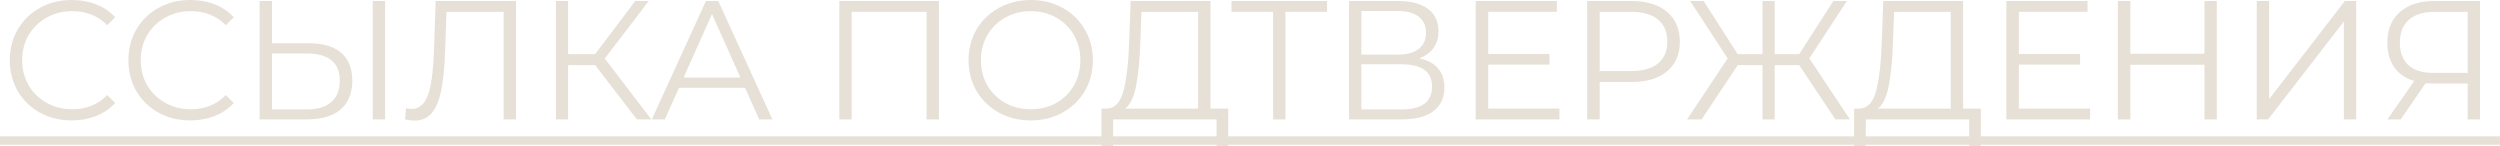 <?xml version="1.0" encoding="UTF-8"?> <svg xmlns="http://www.w3.org/2000/svg" viewBox="0 0 147.818 8.63" fill="none"><path d="M4.24 7.12C3.547 7.12 2.92 6.967 2.36 6.66C1.807 6.353 1.37 5.93 1.05 5.39C0.737 4.843 0.58 4.233 0.58 3.56C0.58 2.887 0.737 2.28 1.05 1.74C1.37 1.193 1.81 0.767 2.37 0.46C2.93 0.153 3.557 0 4.25 0C4.77 0 5.25 0.087 5.69 0.26C6.13 0.433 6.503 0.687 6.81 1.02L6.34 1.49C5.793 0.937 5.103 0.66 4.27 0.66C3.717 0.66 3.213 0.787 2.76 1.04C2.307 1.293 1.95 1.64 1.69 2.08C1.437 2.52 1.31 3.013 1.31 3.56C1.31 4.107 1.437 4.6 1.69 5.04C1.95 5.48 2.307 5.827 2.76 6.08C3.213 6.333 3.717 6.46 4.27 6.46C5.11 6.46 5.8 6.18 6.34 5.62L6.81 6.09C6.503 6.423 6.127 6.68 5.68 6.86C5.24 7.033 4.76 7.12 4.24 7.12Z" fill="#E7E0D6"></path><path d="M11.252 7.12C10.558 7.12 9.932 6.967 9.372 6.66C8.818 6.353 8.382 5.93 8.062 5.39C7.748 4.843 7.592 4.233 7.592 3.56C7.592 2.887 7.748 2.28 8.062 1.74C8.382 1.193 8.822 0.767 9.382 0.46C9.942 0.153 10.568 0 11.262 0C11.782 0 12.262 0.087 12.702 0.26C13.142 0.433 13.515 0.687 13.822 1.02L13.352 1.49C12.805 0.937 12.115 0.66 11.282 0.66C10.728 0.66 10.225 0.787 9.772 1.04C9.318 1.293 8.962 1.64 8.702 2.08C8.448 2.52 8.322 3.013 8.322 3.56C8.322 4.107 8.448 4.6 8.702 5.04C8.962 5.48 9.318 5.827 9.772 6.08C10.225 6.333 10.728 6.46 11.282 6.46C12.122 6.46 12.812 6.18 13.352 5.62L13.822 6.09C13.515 6.423 13.138 6.68 12.692 6.86C12.252 7.033 11.772 7.12 11.252 7.12Z" fill="#E7E0D6"></path><path d="M18.28 2.56C19.107 2.56 19.737 2.747 20.17 3.12C20.61 3.493 20.83 4.04 20.83 4.76C20.83 5.513 20.597 6.087 20.13 6.48C19.67 6.867 19.003 7.06 18.13 7.06H15.35V0.06H16.08V2.56H18.28ZM18.11 6.47C18.757 6.47 19.247 6.327 19.58 6.04C19.92 5.753 20.09 5.33 20.09 4.77C20.09 3.697 19.43 3.16 18.11 3.16H16.08V6.47H18.11ZM22.04 0.06H22.77V7.06H22.04V0.06Z" fill="#E7E0D6"></path><path d="M30.508 0.06V7.06H29.778V0.7H26.398L26.318 3.04C26.285 4.007 26.204 4.787 26.078 5.38C25.958 5.967 25.771 6.407 25.518 6.7C25.265 6.987 24.928 7.13 24.508 7.13C24.328 7.13 24.141 7.107 23.948 7.06L24.008 6.4C24.121 6.427 24.231 6.44 24.338 6.44C24.631 6.44 24.868 6.323 25.048 6.09C25.235 5.857 25.374 5.497 25.468 5.01C25.561 4.517 25.625 3.867 25.658 3.06L25.758 0.06H30.508Z" fill="#E7E0D6"></path><path d="M35.189 3.85H33.589V7.06H32.87V0.06H33.589V3.2H35.189L37.559 0.06H38.359L35.759 3.46L38.51 7.06H37.659L35.189 3.85Z" fill="#E7E0D6"></path><path d="M44.049 5.19H40.149L39.309 7.06H38.539L41.739 0.06H42.469L45.669 7.06H44.889L44.049 5.19ZM43.779 4.59L42.099 0.83L40.419 4.59H43.779Z" fill="#E7E0D6"></path><path d="M55.517 0.06V7.06H54.787V0.7H50.357V7.06H49.627V0.06H55.517Z" fill="#E7E0D6"></path><path d="M60.949 7.12C60.256 7.12 59.626 6.967 59.059 6.66C58.499 6.347 58.059 5.92 57.739 5.38C57.426 4.84 57.269 4.233 57.269 3.56C57.269 2.887 57.426 2.28 57.739 1.74C58.059 1.2 58.499 0.777 59.059 0.47C59.626 0.157 60.256 0 60.949 0C61.643 0 62.266 0.153 62.819 0.46C63.379 0.767 63.819 1.193 64.139 1.74C64.459 2.28 64.619 2.887 64.619 3.56C64.619 4.233 64.459 4.843 64.139 5.39C63.819 5.93 63.379 6.353 62.819 6.66C62.266 6.967 61.643 7.12 60.949 7.12ZM60.949 6.46C61.502 6.46 62.003 6.337 62.449 6.09C62.896 5.837 63.246 5.49 63.499 5.05C63.752 4.603 63.879 4.107 63.879 3.56C63.879 3.013 63.752 2.52 63.499 2.08C63.246 1.633 62.896 1.287 62.449 1.04C62.003 0.787 61.502 0.66 60.949 0.66C60.396 0.66 59.892 0.787 59.439 1.04C58.993 1.287 58.639 1.633 58.379 2.08C58.126 2.52 57.999 3.013 57.999 3.56C57.999 4.107 58.126 4.603 58.379 5.05C58.639 5.49 58.993 5.837 59.439 6.09C59.892 6.337 60.396 6.46 60.949 6.46Z" fill="#E7E0D6"></path><path d="M72.62 6.42V8.63H71.93V7.06H65.82L65.81 8.63H65.12L65.13 6.42H65.48C65.94 6.393 66.26 6.03 66.44 5.33C66.62 4.623 66.73 3.623 66.77 2.33L66.85 0.06H71.57V6.42H72.62ZM67.43 2.4C67.396 3.467 67.313 4.347 67.18 5.04C67.053 5.727 66.836 6.187 66.53 6.42H70.84V0.7H67.49L67.43 2.4Z" fill="#E7E0D6"></path><path d="M78.465 0.7H76.005V7.06H75.275V0.7H72.815V0.06H78.465V0.7Z" fill="#E7E0D6"></path><path d="M83.914 3.45C84.401 3.55 84.771 3.747 85.024 4.04C85.277 4.327 85.404 4.703 85.404 5.17C85.404 5.777 85.187 6.243 84.754 6.57C84.327 6.897 83.697 7.06 82.864 7.06H79.764V0.06H82.674C83.421 0.06 84.004 0.213 84.424 0.52C84.844 0.827 85.054 1.27 85.054 1.85C85.054 2.243 84.954 2.577 84.754 2.85C84.554 3.117 84.274 3.317 83.914 3.45ZM80.494 3.23H82.634C83.174 3.23 83.587 3.12 83.874 2.9C84.167 2.68 84.314 2.36 84.314 1.94C84.314 1.52 84.167 1.2 83.874 0.98C83.587 0.76 83.174 0.65 82.634 0.65H80.494V3.23ZM82.864 6.47C84.071 6.47 84.674 6.02 84.674 5.12C84.674 4.24 84.071 3.8 82.864 3.8H80.494V6.47H82.864Z" fill="#E7E0D6"></path><path d="M92.204 6.42V7.06H87.254V0.06H92.054V0.7H87.994V3.19H91.614V3.82H87.994V6.42H92.204Z" fill="#E7E0D6"></path><path d="M96.466 0.06C97.359 0.06 98.059 0.273 98.566 0.7C99.073 1.127 99.326 1.713 99.326 2.46C99.326 3.207 99.073 3.793 98.566 4.22C98.059 4.64 97.359 4.85 96.466 4.85H94.586V7.06H93.846V0.06H96.466ZM96.446 4.2C97.139 4.2 97.669 4.05 98.036 3.75C98.403 3.443 98.586 3.013 98.586 2.46C98.586 1.893 98.403 1.46 98.036 1.16C97.669 0.853 97.139 0.7 96.446 0.7H94.586V4.2H96.446Z" fill="#E7E0D6"></path><path d="M106.382 3.85H104.932V7.06H104.212V3.85H102.752L100.612 7.06H99.752L102.152 3.45L99.932 0.06H100.732L102.742 3.2H104.212V0.06H104.932V3.2H106.382L108.402 0.06H109.202L106.982 3.45L109.382 7.06H108.522L106.382 3.85Z" fill="#E7E0D6"></path><path d="M117.122 6.42V8.63H116.432V7.06H110.322L110.312 8.63H109.622L109.632 6.42H109.982C110.442 6.393 110.762 6.03 110.942 5.33C111.122 4.623 111.232 3.623 111.272 2.33L111.352 0.06H116.072V6.42H117.122ZM111.932 2.4C111.898 3.467 111.815 4.347 111.682 5.04C111.555 5.727 111.338 6.187 111.032 6.42H115.342V0.7H111.992L111.932 2.4Z" fill="#E7E0D6"></path><path d="M123.581 6.42V7.06H118.631V0.06H123.431V0.7H119.371V3.19H122.991V3.82H119.371V6.42H123.581Z" fill="#E7E0D6"></path><path d="M131.073 0.06V7.06H130.343V3.83H125.963V7.06H125.223V0.06H125.963V3.18H130.343V0.06H131.073Z" fill="#E7E0D6"></path><path d="M133.436 0.06H134.166V5.86L138.646 0.06H139.316V7.06H138.586V1.27L134.106 7.06H133.436V0.06Z" fill="#E7E0D6"></path><path d="M146.638 0.06V7.06H145.908V4.94H143.818C143.725 4.94 143.591 4.933 143.418 4.92L141.948 7.06H141.158L142.748 4.79C142.235 4.637 141.841 4.367 141.568 3.98C141.295 3.587 141.158 3.107 141.158 2.54C141.158 1.753 141.405 1.143 141.898 0.71C142.398 0.277 143.071 0.06 143.918 0.06H146.638ZM141.898 2.52C141.898 3.093 142.065 3.537 142.398 3.85C142.738 4.157 143.231 4.31 143.878 4.31H145.908V0.7H143.948C143.295 0.7 142.788 0.857 142.428 1.17C142.075 1.477 141.898 1.927 141.898 2.52Z" fill="#E7E0D6"></path><path d="M0 8.06H147.818V8.56H0V8.06Z" fill="#E7E0D6"></path></svg> 
